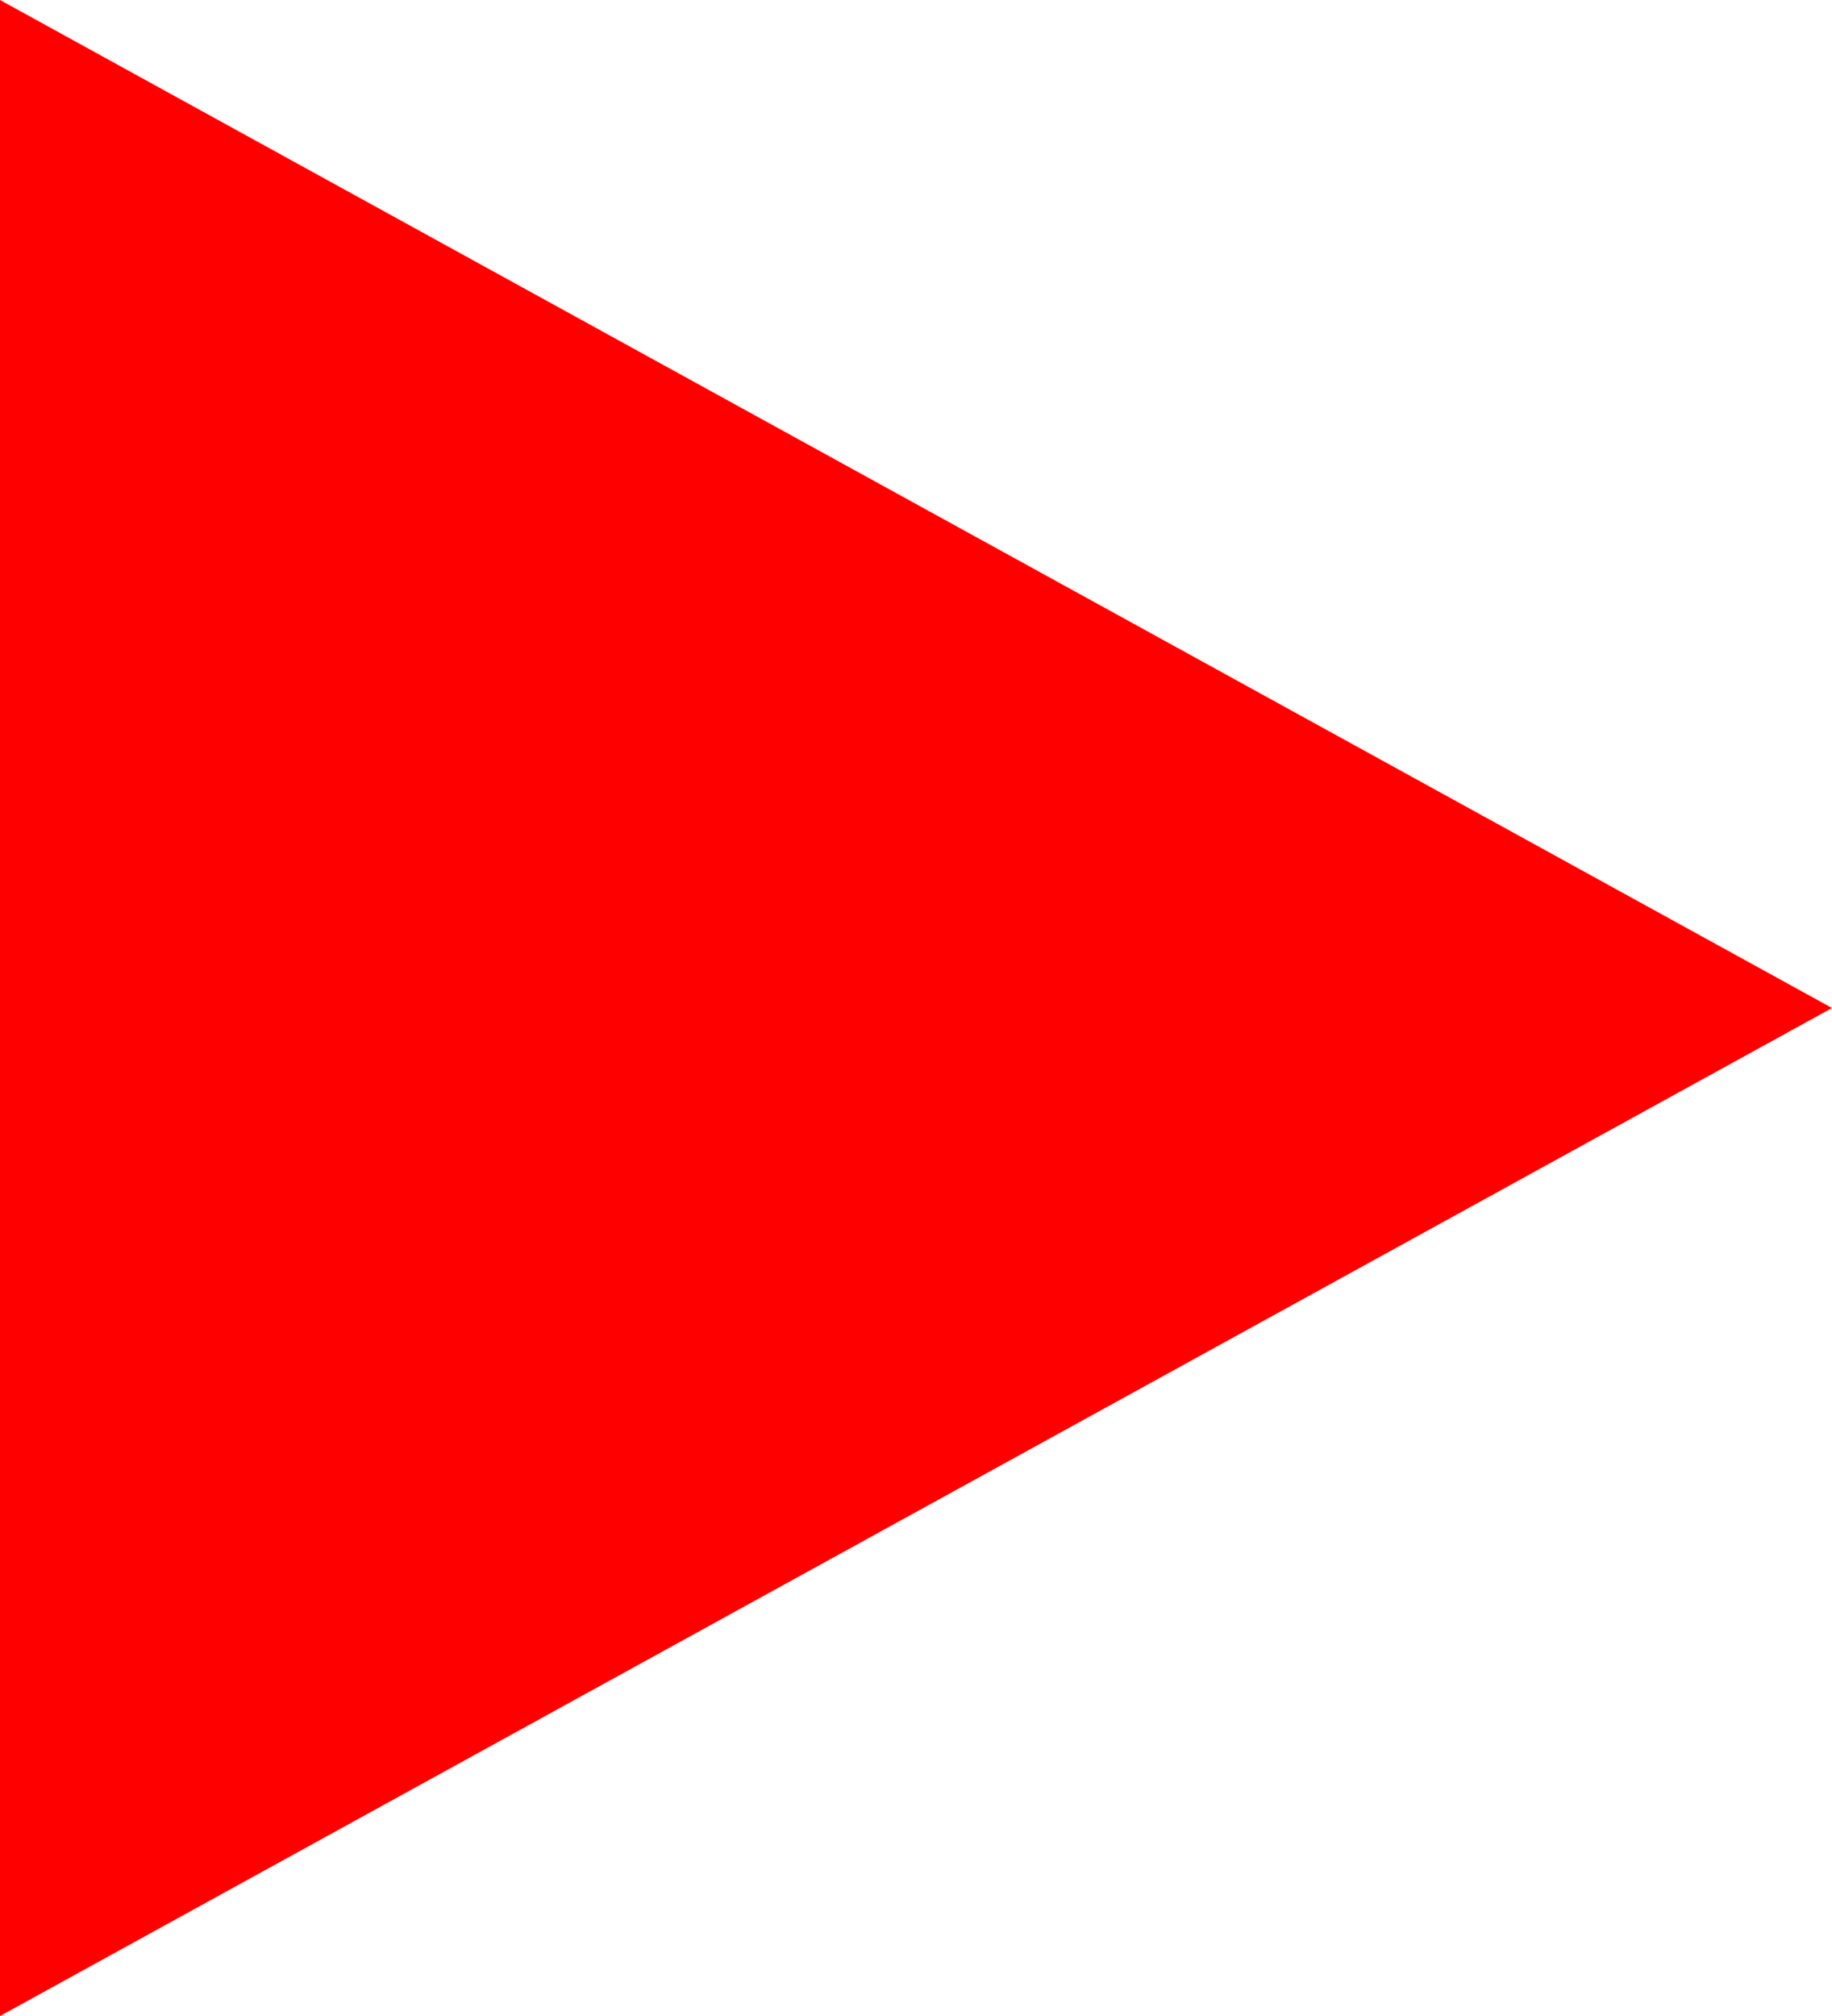 <svg xmlns="http://www.w3.org/2000/svg" width="10" height="11" viewBox="0 0 10 11"><path id="&#x41C;&#x43D;&#x43E;&#x433;&#x43E;&#x443;&#x433;&#x43E;&#x43B;&#x44C;&#x43D;&#x438;&#x43A;_440" data-name="&#x41C;&#x43D;&#x43E;&#x433;&#x43E;&#x443;&#x433;&#x43E;&#x43B;&#x44C;&#x43D;&#x438;&#x43A; 440" d="M5.5,0,11,10H0Z" transform="translate(10) rotate(90)" fill="red"></path></svg>